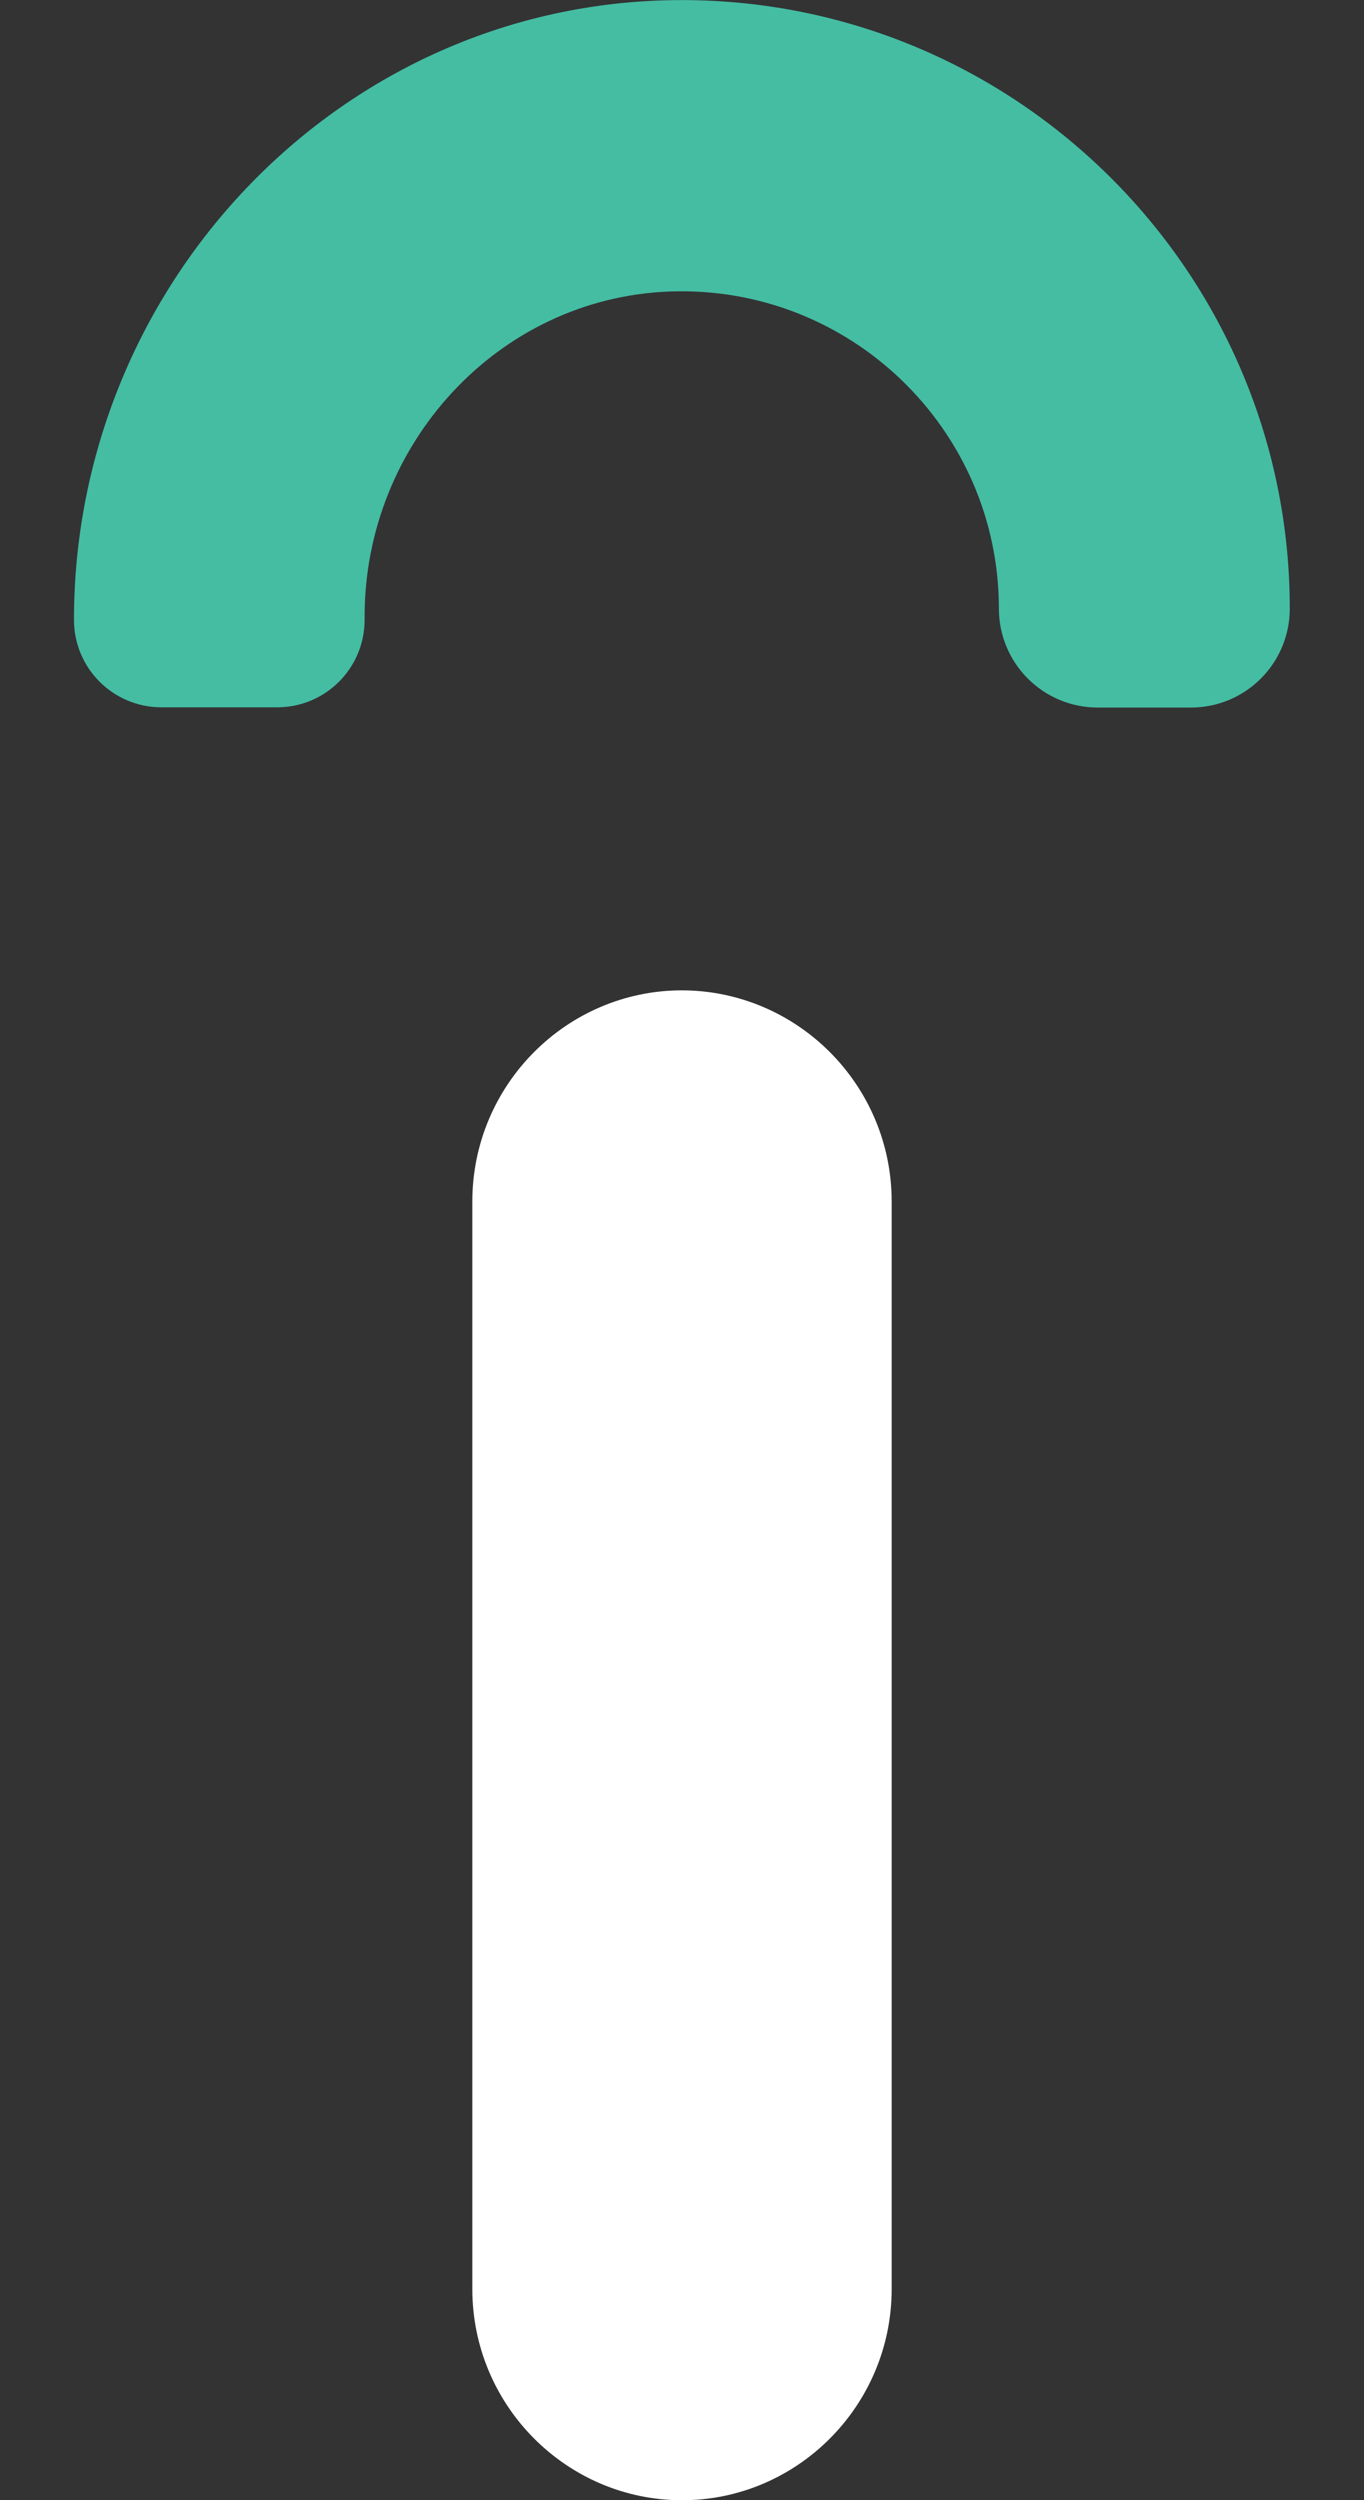<?xml version="1.0" encoding="utf-8"?>
<!-- Generator: Adobe Illustrator 26.4.1, SVG Export Plug-In . SVG Version: 6.00 Build 0)  -->
<svg version="1.1" id="Layer_1" xmlns="http://www.w3.org/2000/svg" xmlns:xlink="http://www.w3.org/1999/xlink" x="0px" y="0px"
	 viewBox="0 0 545.8 1000" style="enable-background:new 0 0 545.8 1000;" xml:space="preserve">
<rect x="0" y="0" width="545.8" height="1000" fill="#333333" stroke="none"/>
<style type="text/css">
	.st0{fill:#44BDA3;}
	.st1{fill:#252525;}
	.st2{fill:#FFFFFF;}
</style>
<g>
	<g>
		<path class="st0" d="M267,0.1C134.2,3.3,29.6,115,29.6,247.9v0c0,19.4,15.7,35,35,35h46.3c19.4,0,35-15.7,35-35v-1.4
			c0-68.7,53.3-127.3,122-129.9c72.2-2.7,131.8,55.2,131.8,126.8v0c0,21.9,17.7,39.6,39.6,39.6h37.2c21.9,0,39.6-17.7,39.6-39.6v0
			C516.1,107.2,403.8-3.1,267,0.1z"/>
		<g>
			<path class="st2" d="M356.8,480.6v434.9c0,46.8-37.9,84.5-83.9,84.5c-46,0-83.9-37.7-83.9-84.5V480.6c0-46.8,37.9-84.5,83.9-84.5
				C318.9,396.2,356.8,433.8,356.8,480.6z"/>
		</g>
	</g>
</g>
</svg>
